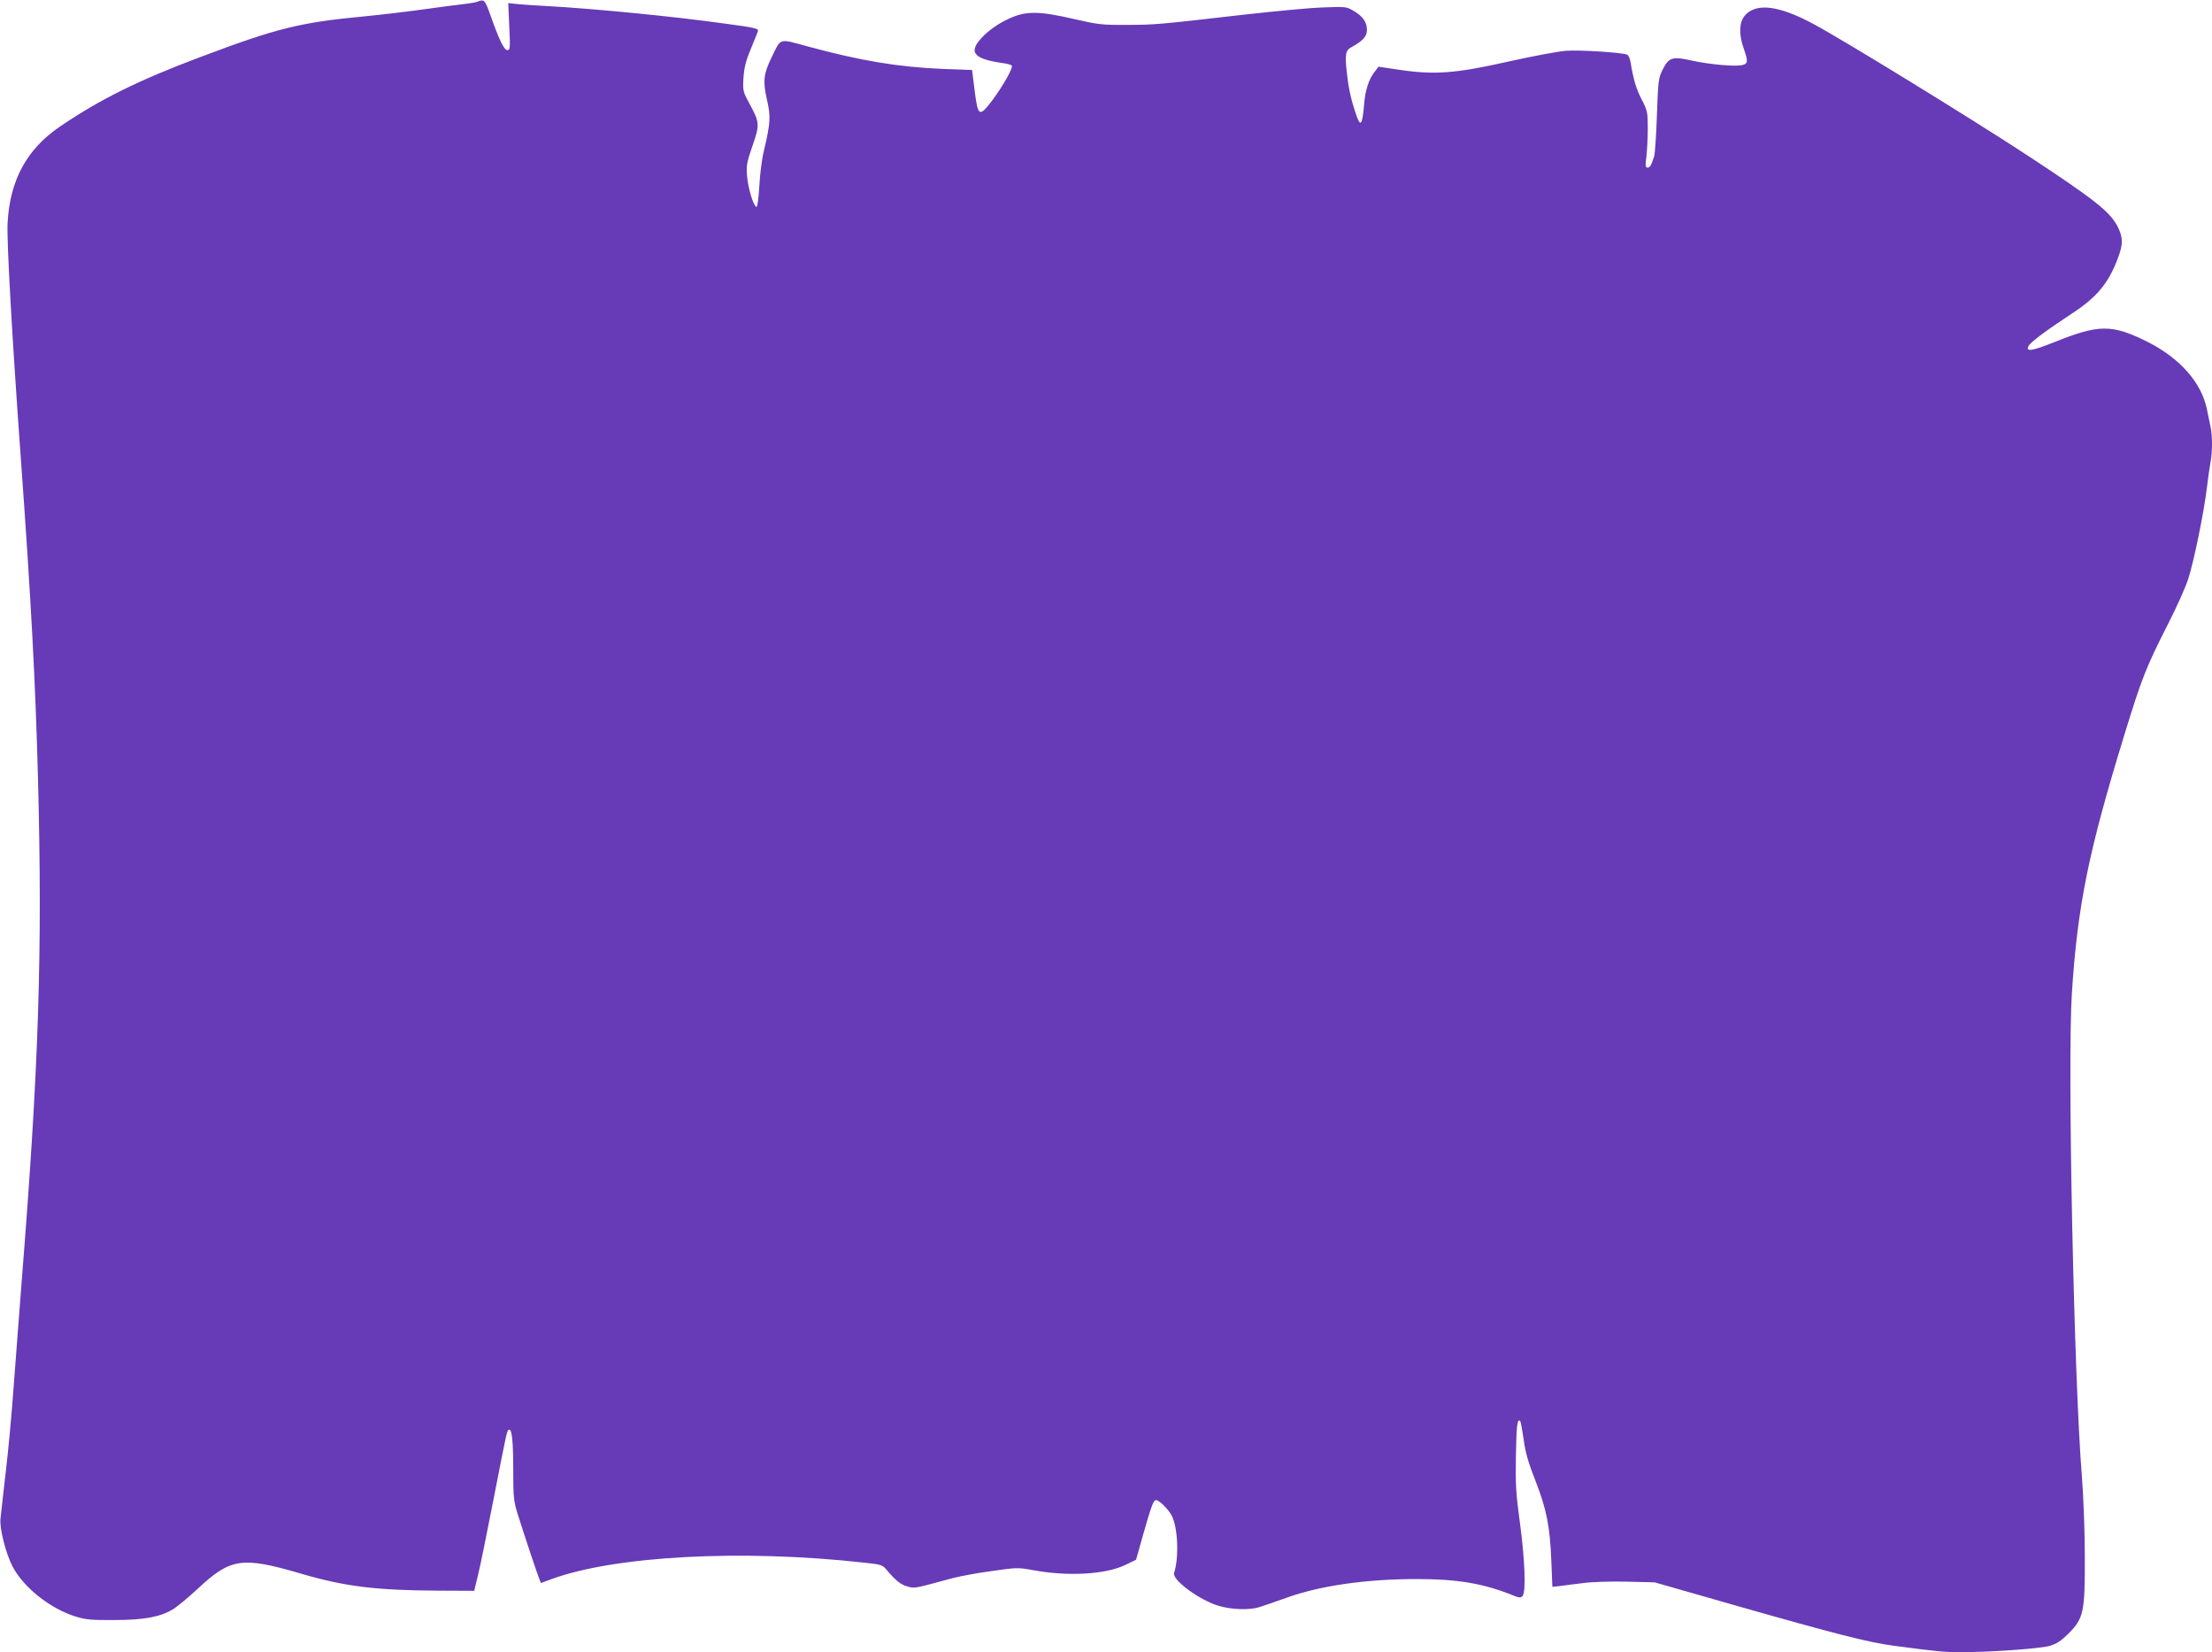 <?xml version="1.0" standalone="no"?>
<!DOCTYPE svg PUBLIC "-//W3C//DTD SVG 20010904//EN"
 "http://www.w3.org/TR/2001/REC-SVG-20010904/DTD/svg10.dtd">
<svg version="1.0" xmlns="http://www.w3.org/2000/svg"
 width="1280pt" height="956pt" viewBox="0 0 1280 956"
 preserveAspectRatio="xMidYMid meet">
<g transform="translate(0,956) scale(0.1,-0.1)"
fill="#673ab7" stroke="none">
<path d="M2765 9551 c-11 -5 -49 -11 -85 -15 -36 -4 -141 -18 -235 -31 -93
-13 -246 -31 -340 -40 -369 -35 -502 -68 -940 -233 -363 -136 -587 -247 -819
-405 -191 -130 -289 -310 -302 -557 -6 -100 26 -664 76 -1355 61 -845 85
-1300 100 -1865 26 -1007 5 -1658 -95 -2910 -13 -168 -33 -433 -45 -590 -11
-157 -32 -386 -47 -510 -14 -124 -28 -244 -30 -267 -7 -56 31 -203 70 -278 65
-122 215 -241 362 -288 60 -19 91 -22 225 -21 173 0 264 17 339 61 24 14 88
67 142 117 193 181 258 191 602 90 253 -74 431 -96 791 -98 l210 -1 23 95 c13
52 52 246 88 430 81 414 78 403 91 407 17 6 24 -71 24 -247 0 -139 3 -167 24
-236 30 -96 114 -350 127 -381 l9 -23 54 20 c365 137 1107 177 1816 98 97 -10
107 -13 130 -41 53 -63 83 -87 122 -97 41 -12 34 -13 263 49 39 10 138 29 221
40 144 21 156 21 234 7 209 -40 432 -27 549 32 l55 27 42 149 c46 162 59 196
73 196 19 0 72 -53 92 -91 35 -69 42 -242 13 -331 -12 -39 142 -154 255 -189
74 -23 182 -27 239 -8 21 6 92 31 160 55 192 69 462 108 757 107 226 0 376
-25 542 -91 45 -19 53 -19 64 -6 20 24 13 209 -16 424 -23 168 -26 222 -23
387 3 177 8 217 25 200 3 -4 12 -52 20 -107 10 -76 27 -134 68 -238 64 -164
84 -262 92 -466 l6 -148 46 5 c25 4 86 11 134 17 49 7 161 10 250 8 l162 -4
465 -133 c582 -166 774 -215 920 -234 256 -34 290 -37 388 -37 168 0 453 20
511 36 42 12 66 28 111 72 88 89 95 124 94 447 0 146 -8 349 -17 463 -46 567
-84 2384 -58 2792 33 512 96 822 306 1505 99 322 124 385 249 631 51 100 105
220 119 266 33 102 91 388 107 523 7 55 16 122 21 148 12 62 12 157 0 210 -5
23 -14 67 -20 97 -31 155 -155 296 -342 391 -209 104 -282 104 -547 -3 -126
-50 -162 -55 -143 -19 12 22 106 92 248 185 146 95 214 177 268 321 31 83 31
118 0 182 -44 87 -134 158 -511 406 -332 218 -1076 675 -1250 768 -202 109
-334 124 -398 48 -32 -38 -35 -108 -6 -189 26 -74 25 -88 -6 -96 -41 -11 -190
3 -292 25 -115 26 -135 20 -172 -54 -23 -47 -25 -63 -32 -260 -4 -115 -11
-223 -16 -240 -18 -54 -24 -65 -39 -65 -11 0 -13 11 -6 63 4 34 8 107 8 163 0
96 -2 104 -36 170 -32 63 -46 110 -64 216 -3 20 -12 39 -20 42 -34 13 -277 28
-355 22 -47 -4 -197 -32 -335 -63 -300 -68 -426 -77 -627 -47 l-121 18 -23
-30 c-32 -40 -54 -106 -60 -184 -11 -131 -22 -142 -52 -47 -27 81 -40 146 -49
232 -11 102 -7 124 29 143 64 35 88 62 88 98 0 46 -23 79 -77 111 -42 25 -48
25 -176 20 -73 -2 -271 -21 -442 -40 -513 -59 -534 -61 -695 -61 -142 -1 -167
2 -305 34 -209 48 -283 48 -387 -3 -49 -23 -99 -58 -133 -91 -97 -95 -69 -136
107 -161 26 -3 50 -10 53 -15 8 -13 -51 -117 -111 -198 -77 -102 -85 -98 -104
53 l-15 120 -165 6 c-262 11 -474 46 -785 130 -172 47 -154 52 -211 -65 -46
-95 -50 -136 -26 -243 23 -97 20 -136 -17 -293 -12 -47 -24 -140 -27 -208 -5
-76 -11 -121 -17 -119 -17 5 -48 107 -54 178 -5 60 -2 79 31 174 43 124 42
136 -16 243 -39 72 -40 76 -36 150 4 59 13 98 42 167 20 50 40 97 42 106 5 14
-23 20 -188 42 -307 43 -764 87 -1033 102 -60 3 -136 8 -167 11 l-57 6 6 -136
c6 -124 5 -136 -11 -136 -19 0 -47 58 -97 199 -32 91 -37 97 -74 82z"/>
</g>
</svg>
